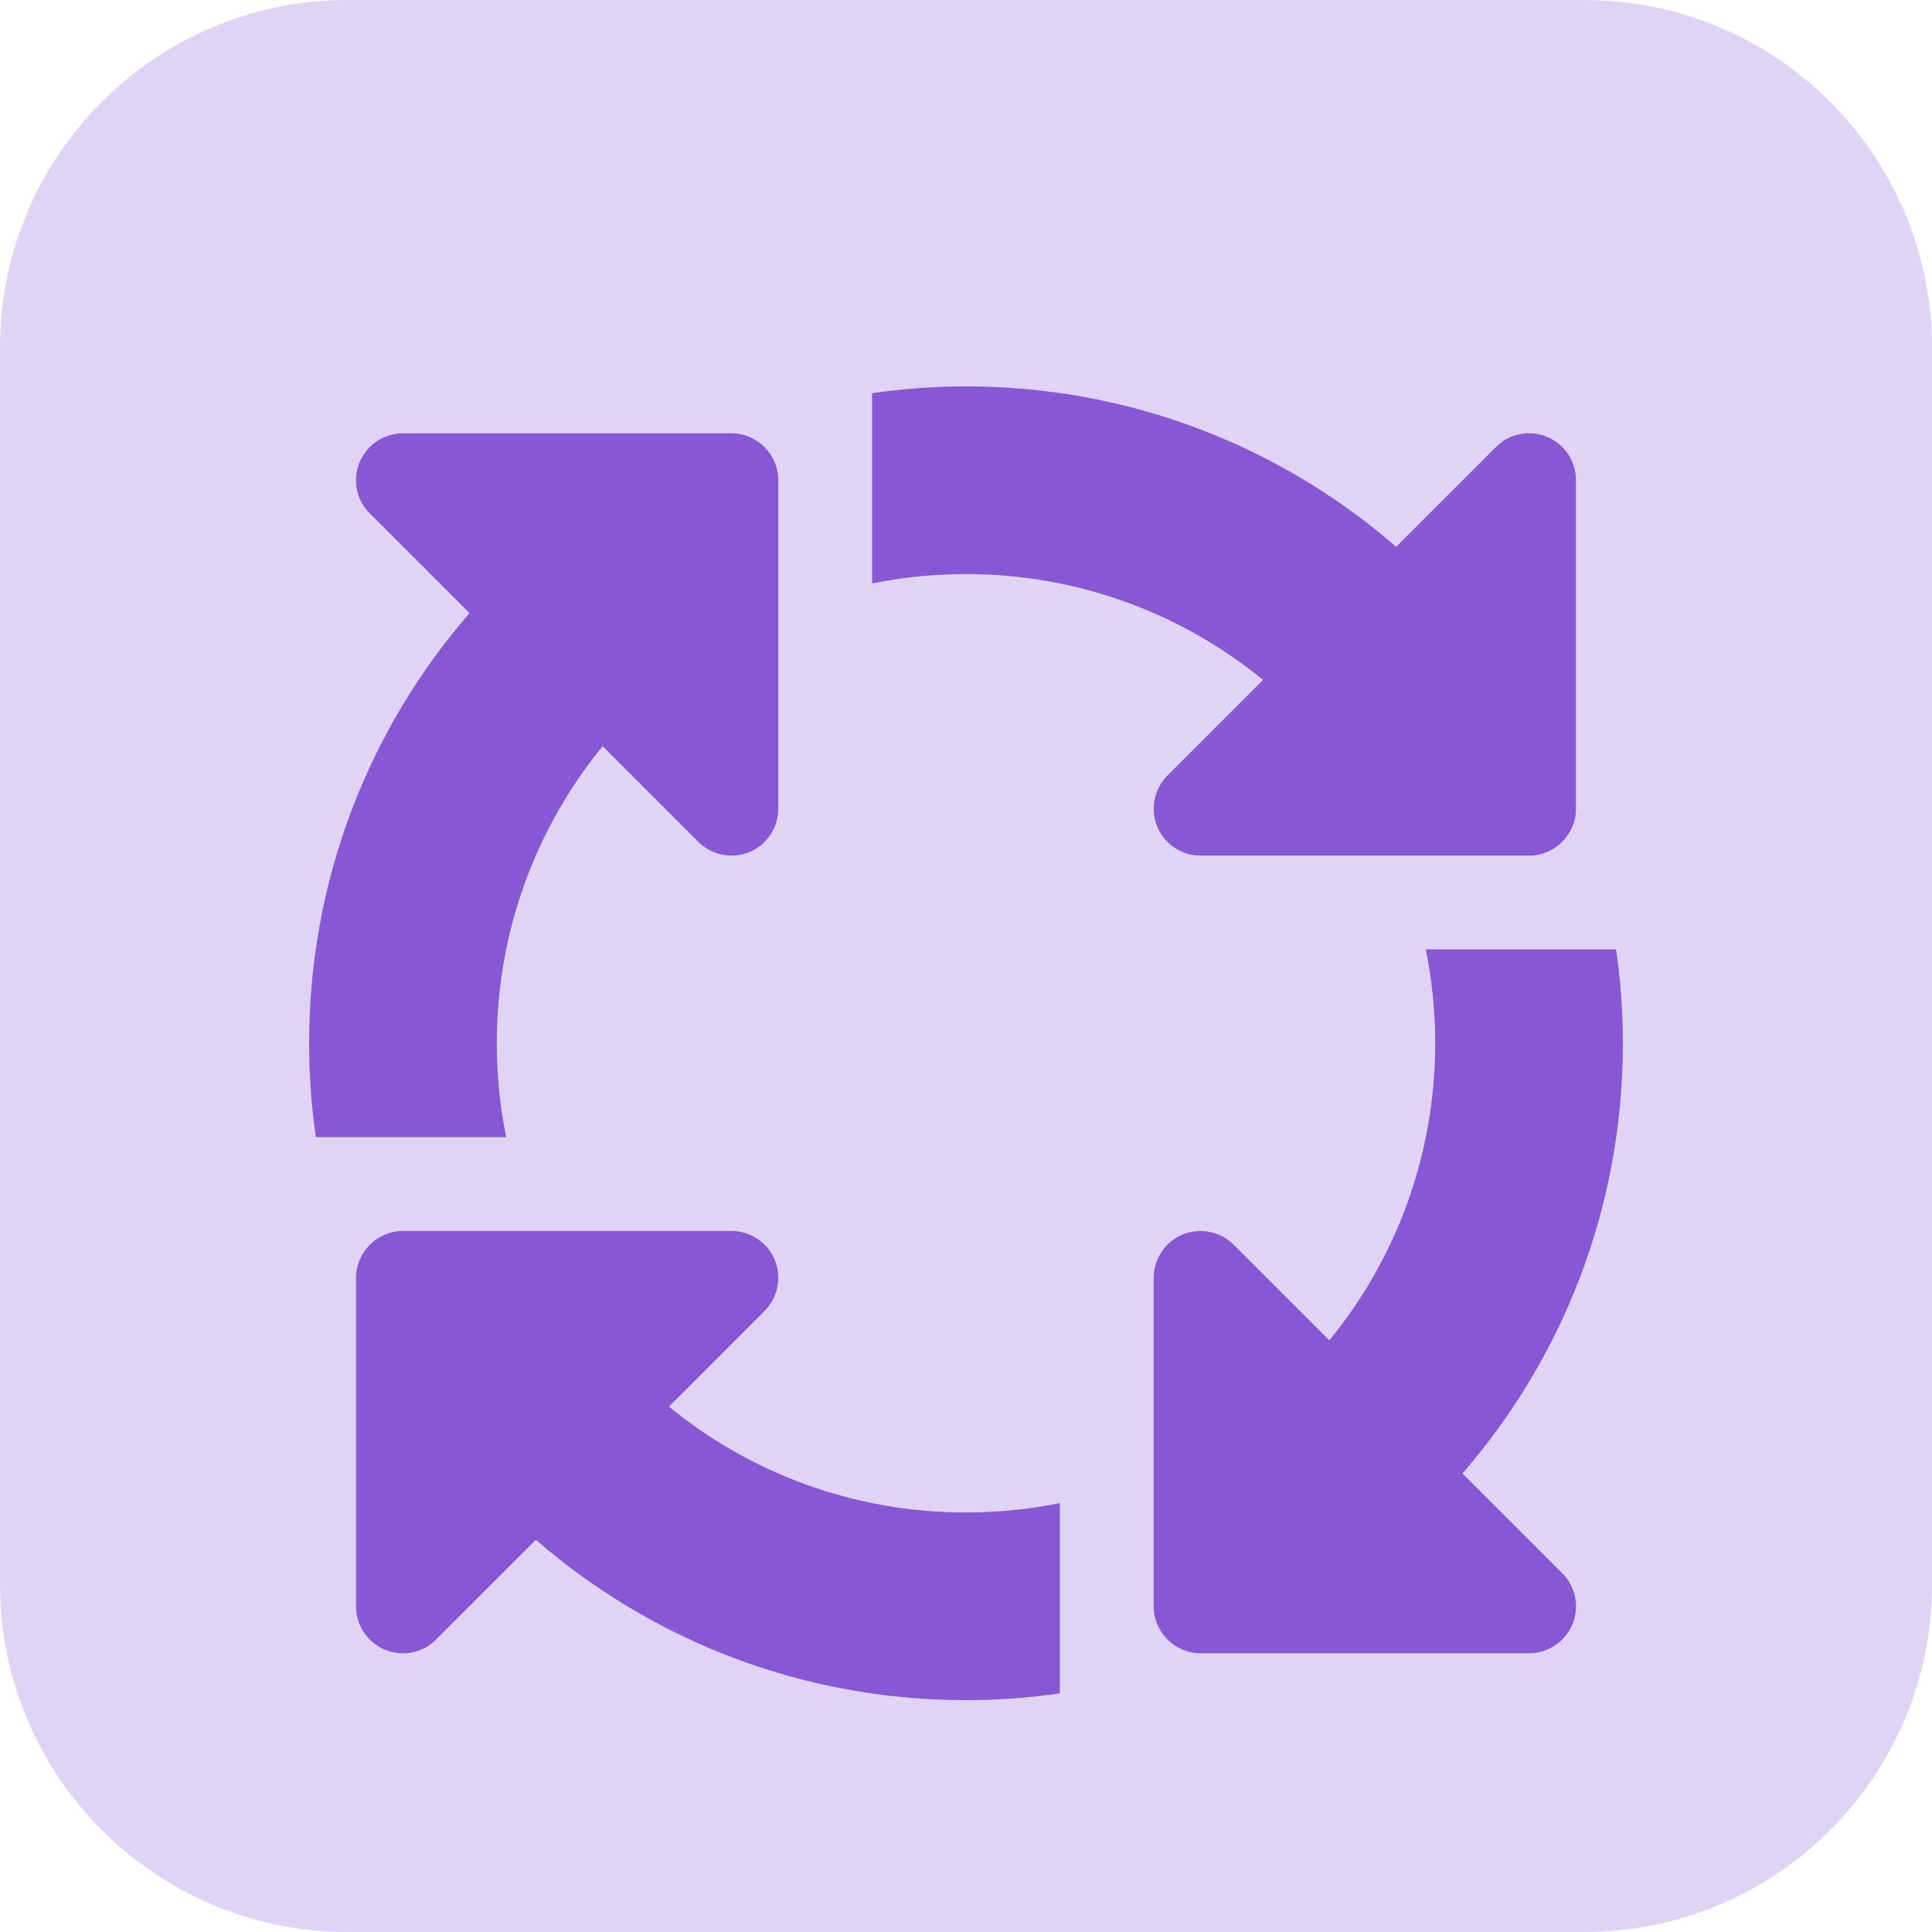 <svg width="50" height="50" viewBox="0 0 50 50" fill="none" xmlns="http://www.w3.org/2000/svg">
<path d="M0 9C0 4.029 4.029 0 9 0H41C45.971 0 50 4.029 50 9V41C50 45.971 45.971 50 41 50H9C4.029 50 0 45.971 0 41V9Z" fill="#8757D5" fill-opacity="0.25"/>
<path d="M25 14.857C27.914 14.857 30.593 15.882 32.688 17.597L30.214 20.071C29.865 20.42 29.766 20.944 29.948 21.392C30.13 21.839 30.578 22.143 31.071 22.143H39.571C40.239 22.143 40.786 21.596 40.786 20.929V12.429C40.786 11.935 40.49 11.495 40.034 11.305C39.579 11.116 39.055 11.222 38.714 11.571L36.133 14.151C33.151 11.563 29.258 10 25 10C24.173 10 23.368 10.061 22.571 10.175V15.1C23.353 14.941 24.165 14.857 25 14.857ZM15.597 19.312L18.071 21.786C18.42 22.135 18.944 22.234 19.392 22.052C19.839 21.87 20.143 21.422 20.143 20.929V12.429C20.143 11.761 19.596 11.214 18.929 11.214H10.429C9.935 11.214 9.495 11.51 9.305 11.966C9.116 12.421 9.222 12.945 9.571 13.286L12.151 15.867C9.563 18.849 8 22.742 8 27C8 27.827 8.061 28.632 8.175 29.429H13.1C12.941 28.647 12.857 27.835 12.857 27C12.857 24.086 13.882 21.407 15.597 19.312ZM41.825 24.571H36.9C37.059 25.353 37.143 26.165 37.143 27C37.143 29.914 36.118 32.593 34.403 34.688L31.929 32.214C31.58 31.865 31.056 31.766 30.608 31.948C30.161 32.13 29.857 32.578 29.857 33.071V41.571C29.857 42.239 30.404 42.786 31.071 42.786H39.571C40.065 42.786 40.505 42.49 40.695 42.034C40.884 41.579 40.778 41.055 40.429 40.714L37.849 38.133C40.437 35.151 42 31.258 42 27C42 26.173 41.939 25.368 41.825 24.571ZM25 39.143C22.086 39.143 19.407 38.118 17.312 36.403L19.786 33.929C20.135 33.58 20.234 33.056 20.052 32.608C19.87 32.161 19.422 31.857 18.929 31.857H10.429C9.761 31.857 9.214 32.404 9.214 33.071V41.571C9.214 42.065 9.51 42.505 9.966 42.695C10.421 42.884 10.945 42.778 11.286 42.429L13.867 39.849C16.849 42.437 20.742 44 25 44C25.827 44 26.632 43.939 27.429 43.825V38.9C26.647 39.059 25.835 39.143 25 39.143Z" fill="#8757D5"/>
</svg>

